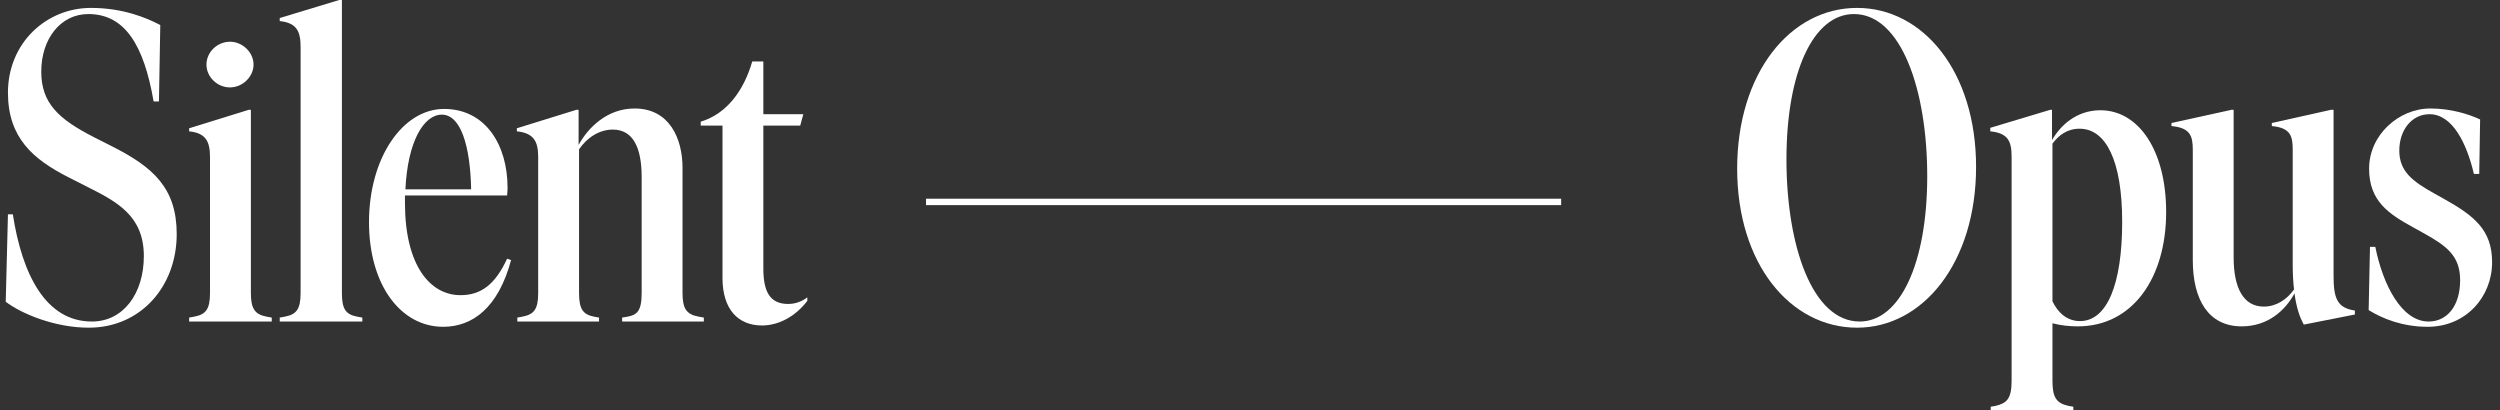 <svg width="195" height="32" viewBox="0 0 195 32" fill="none" xmlns="http://www.w3.org/2000/svg">
<rect x="0" y="0" width="195" height="32" fill="#333333" stroke="none"/>
<line x1="72.23" y1="15.75" x2="121.77" y2="15.75" stroke="white" stroke-width="0.5"/>
<path d="M0.447 23.538L0.62 16.72H1.001C1.729 21.413 3.565 25.079 7.167 25.079C9.627 25.079 11.22 22.887 11.22 19.974C11.22 16.822 9.107 15.726 6.786 14.561L5.366 13.841C2.595 12.437 0.62 10.758 0.62 7.229C0.62 3.358 3.599 0.617 7.098 0.617C9.557 0.617 11.393 1.37 12.502 1.953L12.398 7.914H11.982C11.22 3.495 9.73 1.096 6.89 1.096C4.708 1.096 3.218 3.049 3.218 5.585C3.218 8.051 4.569 9.285 7.306 10.69L8.657 11.375C11.947 13.019 13.783 14.664 13.783 18.261C13.783 22.338 10.977 25.559 6.925 25.559C4.258 25.559 1.66 24.462 0.447 23.538Z" fill="white"/>
<path d="M14.753 24.771L15.134 24.702C16.035 24.531 16.381 24.154 16.381 22.852V12.266C16.381 10.998 16.035 10.381 14.753 10.244V10.004L19.395 8.565H19.568V22.852C19.568 24.086 19.88 24.531 20.815 24.702L21.196 24.771V25.079H14.753V24.771ZM16.104 5.036C16.104 4.077 16.935 3.255 17.94 3.255C18.91 3.255 19.776 4.077 19.776 5.036C19.776 5.996 18.91 6.818 17.94 6.818C16.935 6.818 16.104 5.996 16.104 5.036Z" fill="white"/>
<path d="M21.819 24.771L22.2 24.702C23.101 24.531 23.447 24.154 23.447 22.852V3.666C23.447 2.433 23.136 1.782 21.819 1.645V1.405L26.461 0H26.669V22.852C26.669 24.086 26.946 24.531 27.881 24.702L28.262 24.771V25.079H21.819V24.771Z" fill="white"/>
<path d="M39.866 20.282C38.862 24.017 36.853 25.49 34.566 25.49C31.241 25.49 28.782 22.201 28.782 17.336C28.782 12.3 31.414 8.497 34.636 8.497C37.892 8.497 39.589 11.34 39.589 14.629C39.589 14.732 39.589 14.903 39.554 15.246H31.587V15.829C31.587 20.728 33.562 23.023 35.917 23.023C37.511 23.023 38.619 22.201 39.554 20.18L39.866 20.282ZM31.622 14.766H36.749C36.679 11.306 35.917 8.942 34.462 8.942C33.042 8.942 31.795 11.066 31.622 14.766Z" fill="white"/>
<path d="M54.899 24.771V25.079H48.526V24.771L48.941 24.702C49.669 24.565 50.05 24.291 50.05 22.852V13.807C50.05 11.477 49.357 10.107 47.798 10.107C46.759 10.107 45.789 10.724 45.166 11.649V22.852C45.166 24.12 45.478 24.531 46.344 24.702L46.725 24.771V25.079H40.351V24.771L40.732 24.702C41.633 24.531 41.979 24.154 41.979 22.852V12.265C41.979 11.066 41.667 10.381 40.316 10.244V10.004L44.958 8.565H45.131V11.306C45.859 9.97 47.348 8.462 49.496 8.462C52.232 8.462 53.237 10.826 53.237 13.088V22.852C53.237 24.085 53.548 24.531 54.518 24.702L54.899 24.771Z" fill="white"/>
<path d="M56.355 21.687V9.799H54.657V9.49C56.701 8.873 58.017 7.058 58.675 4.796H59.541V8.908H62.659L62.416 9.799H59.541V20.933C59.541 22.715 60.026 23.709 61.481 23.709C62.001 23.709 62.52 23.537 62.971 23.195V23.469C62.001 24.736 60.684 25.387 59.437 25.387C57.567 25.387 56.355 24.12 56.355 21.687Z" fill="white"/>
<path d="M135.499 13.156C135.499 5.722 139.621 0.617 144.851 0.617C149.978 0.617 154.134 5.55 154.134 13.019C154.134 20.454 150.012 25.559 144.851 25.559C139.655 25.559 135.499 20.591 135.499 13.156ZM150.324 13.739C150.324 6.989 148.28 1.096 144.609 1.096C141.456 1.096 139.343 5.585 139.343 12.437C139.343 19.152 141.353 25.079 145.059 25.079C148.176 25.079 150.324 20.591 150.324 13.739Z" fill="white"/>
<path d="M168.96 16.548C168.96 21.653 166.362 25.456 162.067 25.456C161.443 25.456 160.75 25.388 160.092 25.216V29.705C160.092 31.007 160.404 31.452 161.339 31.657L161.72 31.726V32H155.277V31.726L155.658 31.657C156.524 31.452 156.905 31.109 156.905 29.705V12.231C156.905 11.066 156.663 10.381 155.243 10.244V9.97L159.919 8.565H160.057V10.93C160.681 9.833 161.928 8.6 163.833 8.6C166.777 8.6 168.96 11.683 168.96 16.548ZM165.53 17.302C165.53 12.505 164.249 10.039 162.205 10.039C161.235 10.039 160.577 10.553 160.092 11.204V23.503C160.508 24.36 161.201 25.045 162.24 25.045C164.353 25.045 165.53 22.167 165.53 17.302Z" fill="white"/>
<path d="M183.681 24.223V24.531L179.697 25.319C179.351 24.703 179.109 23.915 178.97 22.887C178.243 24.223 176.892 25.456 174.848 25.456C172.25 25.456 171.038 23.366 171.038 20.283V11.683C171.038 10.587 170.83 9.97 169.375 9.833V9.593L174.051 8.565H174.224V20.077C174.224 22.407 174.952 23.915 176.58 23.915C177.515 23.915 178.346 23.401 178.935 22.578C178.866 21.996 178.831 21.345 178.831 20.625V11.683C178.831 10.655 178.693 9.97 177.203 9.833V9.593L181.81 8.565H182.018V21.516C182.018 23.264 182.295 24.017 183.681 24.223Z" fill="white"/>
<path d="M184.755 24.188L184.859 19.255H185.274C185.863 22.201 187.318 25.079 189.431 25.079C190.886 25.079 191.891 23.846 191.891 21.858C191.891 19.94 190.817 19.186 189.119 18.227L188.253 17.747C186.314 16.685 184.79 15.691 184.79 13.156C184.79 10.518 187.11 8.462 189.57 8.462C191.163 8.462 192.583 8.908 193.449 9.319L193.38 13.567H192.964C192.41 11.203 191.302 8.908 189.5 8.908C188.115 8.908 187.145 10.141 187.145 11.752C187.145 13.362 188.184 14.15 189.847 15.075L190.643 15.52C192.964 16.822 194.384 17.919 194.384 20.454C194.384 23.16 192.341 25.49 189.362 25.49C187.422 25.49 185.863 24.873 184.755 24.188Z" fill="white"/>
</svg>
